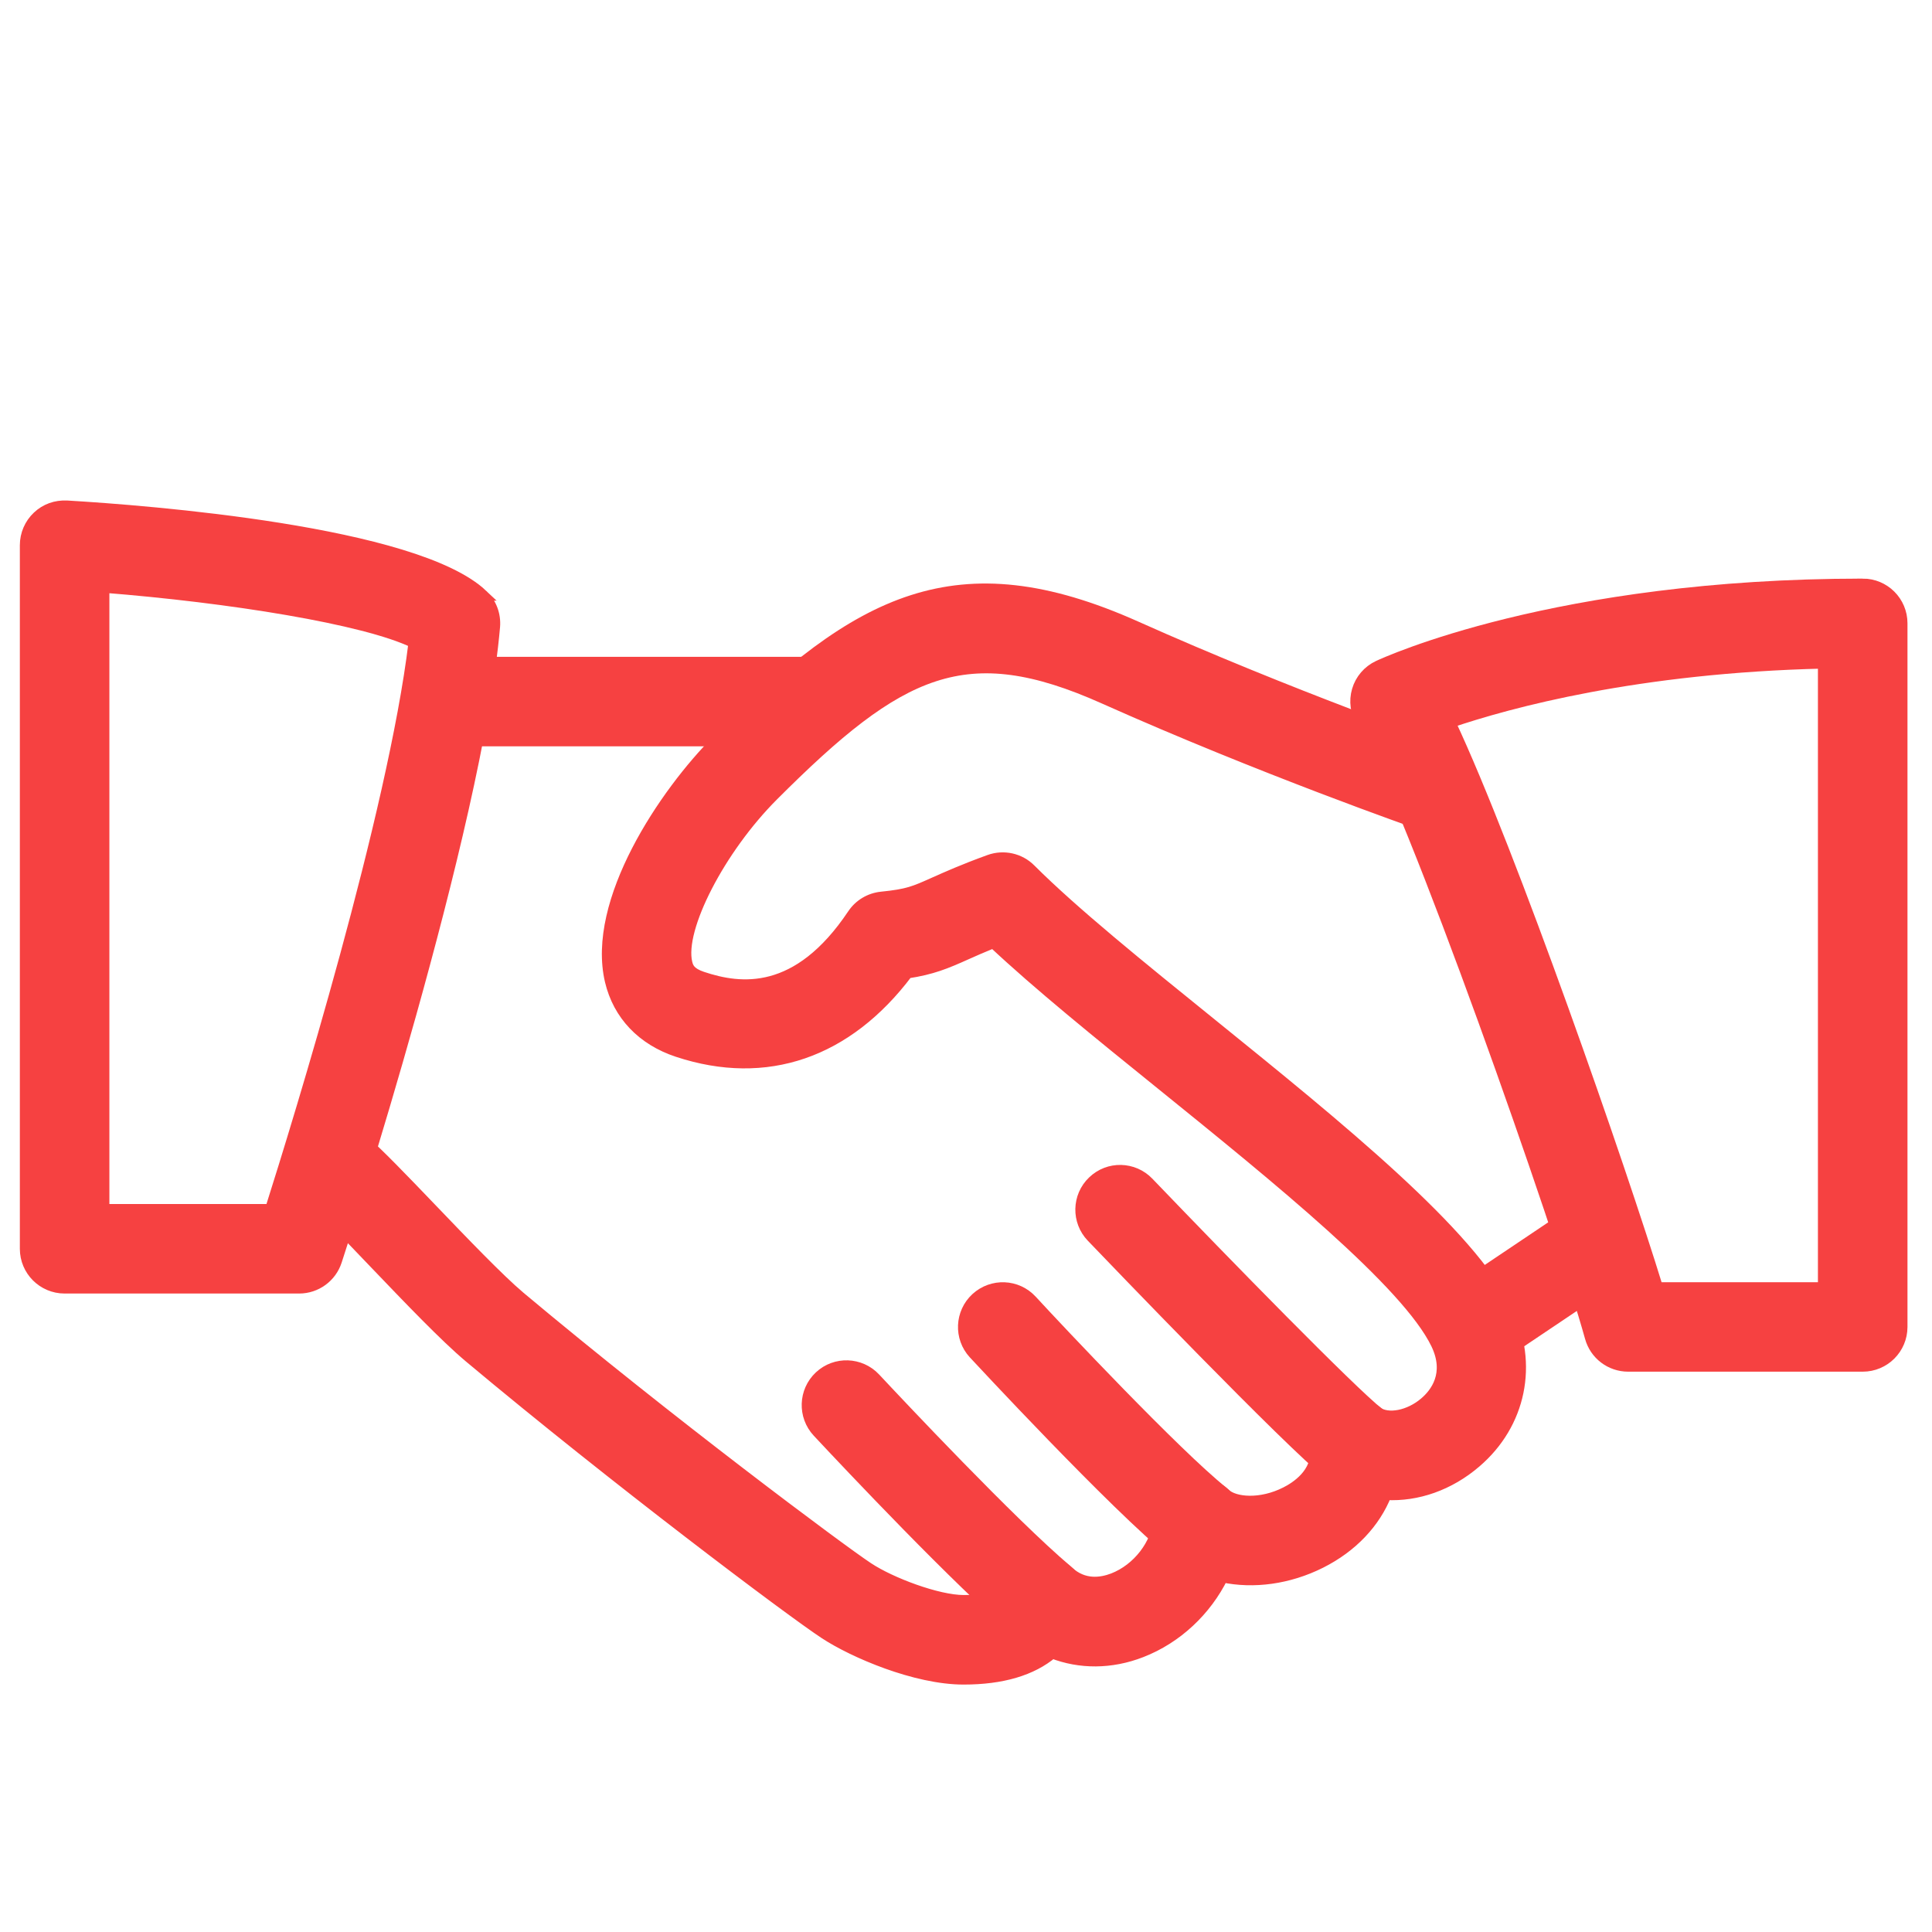 <svg xmlns="http://www.w3.org/2000/svg" id="Layer_1" viewBox="0 0 512 512"><defs><style>      .st0 {        fill: #f64141;        stroke: #f64141;        stroke-miterlimit: 10;        stroke-width: 3px;      }    </style></defs><path class="st0" d="M399.37,347.21c-9.76-20.34-44.67-48.58-78.4-75.87-18.81-15.21-36.59-29.59-47.92-40.92-2.84-2.86-7.09-3.77-10.84-2.42-6.98,2.53-11.29,4.48-14.69,5.99-5.18,2.32-6.92,3.11-13.9,3.81-3.09.31-5.86,1.97-7.58,4.54-14.65,21.9-29.81,20.03-39.94,16.64-3.23-1.08-3.81-2.47-4.12-3.79-2.18-9.09,8.74-30.27,22.89-44.42,33.67-33.69,51.03-42.12,87.7-25.73,41.6,18.6,83.29,33.17,83.7,33.31,5.45,1.89,11.31-.97,13.2-6.38,1.86-5.41-.97-11.31-6.38-13.2-.41-.14-41.27-14.42-82.04-32.67-47.51-21.24-73.57-7.25-110.8,30-14.17,14.17-33.42,42.84-28.45,63.87,2.13,8.95,8.43,15.58,17.8,18.67,23.47,7.75,44.9.33,60.85-20.84,6.59-1.01,10.17-2.51,15.56-4.93,1.95-.87,4.23-1.89,7.25-3.11,11.85,11.13,27.84,24.07,44.69,37.69,30.46,24.63,64.99,52.56,72.76,68.72,3.83,7.98-.29,13.18-3.09,15.56-4.1,3.52-9.72,4.64-12.76,2.51-3.36-2.3-7.73-2.44-11.19-.37-3.48,2.07-5.43,5.99-4.99,10.01.7,6.59-5.32,10.36-7.94,11.66-6.63,3.36-13.55,2.78-16.14.37-2.9-2.69-7.07-3.48-10.75-2.11-3.69,1.39-6.26,4.79-6.63,8.72-.62,6.8-5.66,13.32-12.22,15.87-3.17,1.2-7.77,1.93-11.89-1.84-2.57-2.32-6.13-3.21-9.47-2.4-3.38.83-6.09,3.27-7.27,6.53-.39,1.04-1.28,3.52-10.98,3.52-6.9,0-19.31-4.66-25.38-8.68-7.27-4.79-52.87-38.8-92.26-71.79-5.53-4.66-15.1-14.65-23.56-23.47-7.5-7.83-14.36-14.94-17.88-17.92-4.41-3.73-10.94-3.17-14.61,1.22-3.69,4.37-3.15,10.92,1.22,14.61,3.21,2.71,9.43,9.28,16.28,16.43,9.24,9.65,18.79,19.64,25.21,25.03,38.58,32.3,84.94,67.17,94.18,73.24,7.62,5.01,24.05,12.06,36.77,12.06,10.21,0,18.07-2.34,23.51-6.92,7.29,2.84,15.58,2.86,23.56-.25,9.43-3.65,17.17-11,21.57-19.91,8.16,1.74,17.51.52,26-3.75,8.31-4.18,14.32-10.59,17.3-18.07,8.25.44,16.74-2.49,23.76-8.52,11.89-10.17,15.17-26,8.29-40.27Z"></path><path class="st0" d="M213.95,175.56h-93.23c-5.72,0-10.36,4.64-10.36,10.36s4.64,10.36,10.36,10.36h93.23c5.72,0,10.36-4.64,10.36-10.36s-4.64-10.36-10.36-10.36Z"></path><path class="st0" d="M429.73,325.16c-3.21-4.74-9.63-6.05-14.38-2.82l-30.29,20.34c-4.74,3.19-6.01,9.63-2.82,14.38,2.01,2.96,5.28,4.58,8.62,4.58,1.97,0,3.98-.56,5.76-1.76l30.29-20.34c4.74-3.19,6.01-9.63,2.82-14.38Z"></path><path class="st0" d="M365.42,374.6c-7.42-5.84-40.59-39.8-61.1-61.18-3.96-4.14-10.52-4.29-14.65-.31-4.14,3.96-4.27,10.52-.31,14.65,5.32,5.55,52.29,54.51,63.21,63.13,1.89,1.49,4.16,2.22,6.4,2.22,3.05,0,6.09-1.37,8.16-3.96,3.54-4.48,2.78-11-1.72-14.54Z"></path><path class="st0" d="M324.02,395.38c-12.41-9.92-43.59-43.05-50.64-50.72-3.9-4.23-10.42-4.48-14.65-.62-4.21,3.87-4.5,10.44-.62,14.65.37.39,37.58,40.57,52.96,52.87,1.91,1.51,4.21,2.26,6.46,2.26,3.03,0,6.05-1.35,8.1-3.87,3.57-4.48,2.84-11-1.61-14.57Z"></path><path class="st0" d="M282.79,416.24c-14.77-12.45-45-44.63-50.9-50.95-3.92-4.18-10.48-4.41-14.65-.5-4.18,3.92-4.39,10.46-.5,14.65,8.49,9.09,37.42,39.76,52.69,52.64,1.95,1.64,4.31,2.44,6.67,2.44,2.94,0,5.88-1.26,7.94-3.69,3.69-4.39,3.13-10.92-1.24-14.61Z"></path><path class="st0" d="M127.84,157.68c-17.76-16.82-88.76-22.27-110.1-23.54-2.94-.14-5.66.83-7.73,2.8-2.07,1.95-3.25,4.68-3.25,7.54v186.46c0,5.72,4.64,10.36,10.36,10.36h62.15c4.48,0,8.45-2.88,9.84-7.15,1.51-4.64,37.21-114.2,41.91-168.06.27-3.15-.89-6.26-3.19-8.41ZM71.72,320.58H27.49v-165c33.29,2.63,69.22,8.35,82.27,14.69-5.49,45.37-30.33,125.99-38.04,150.31Z"></path><path class="st0" d="M493.64,154.84c-81.34,0-126.46,20.82-128.35,21.69-2.69,1.26-4.7,3.6-5.53,6.44-.83,2.84-.41,5.88,1.14,8.41,12.8,20.61,52.89,135.1,60.6,163.03,1.24,4.5,5.32,7.6,9.99,7.6h62.15c5.72,0,10.36-4.64,10.36-10.36v-186.46c0-5.74-4.64-10.36-10.36-10.36ZM483.28,341.3h-44.05c-9.82-31.99-38.83-115.4-55.01-149.87,15.81-5.37,49.76-14.59,99.05-15.75v165.62Z"></path></svg>